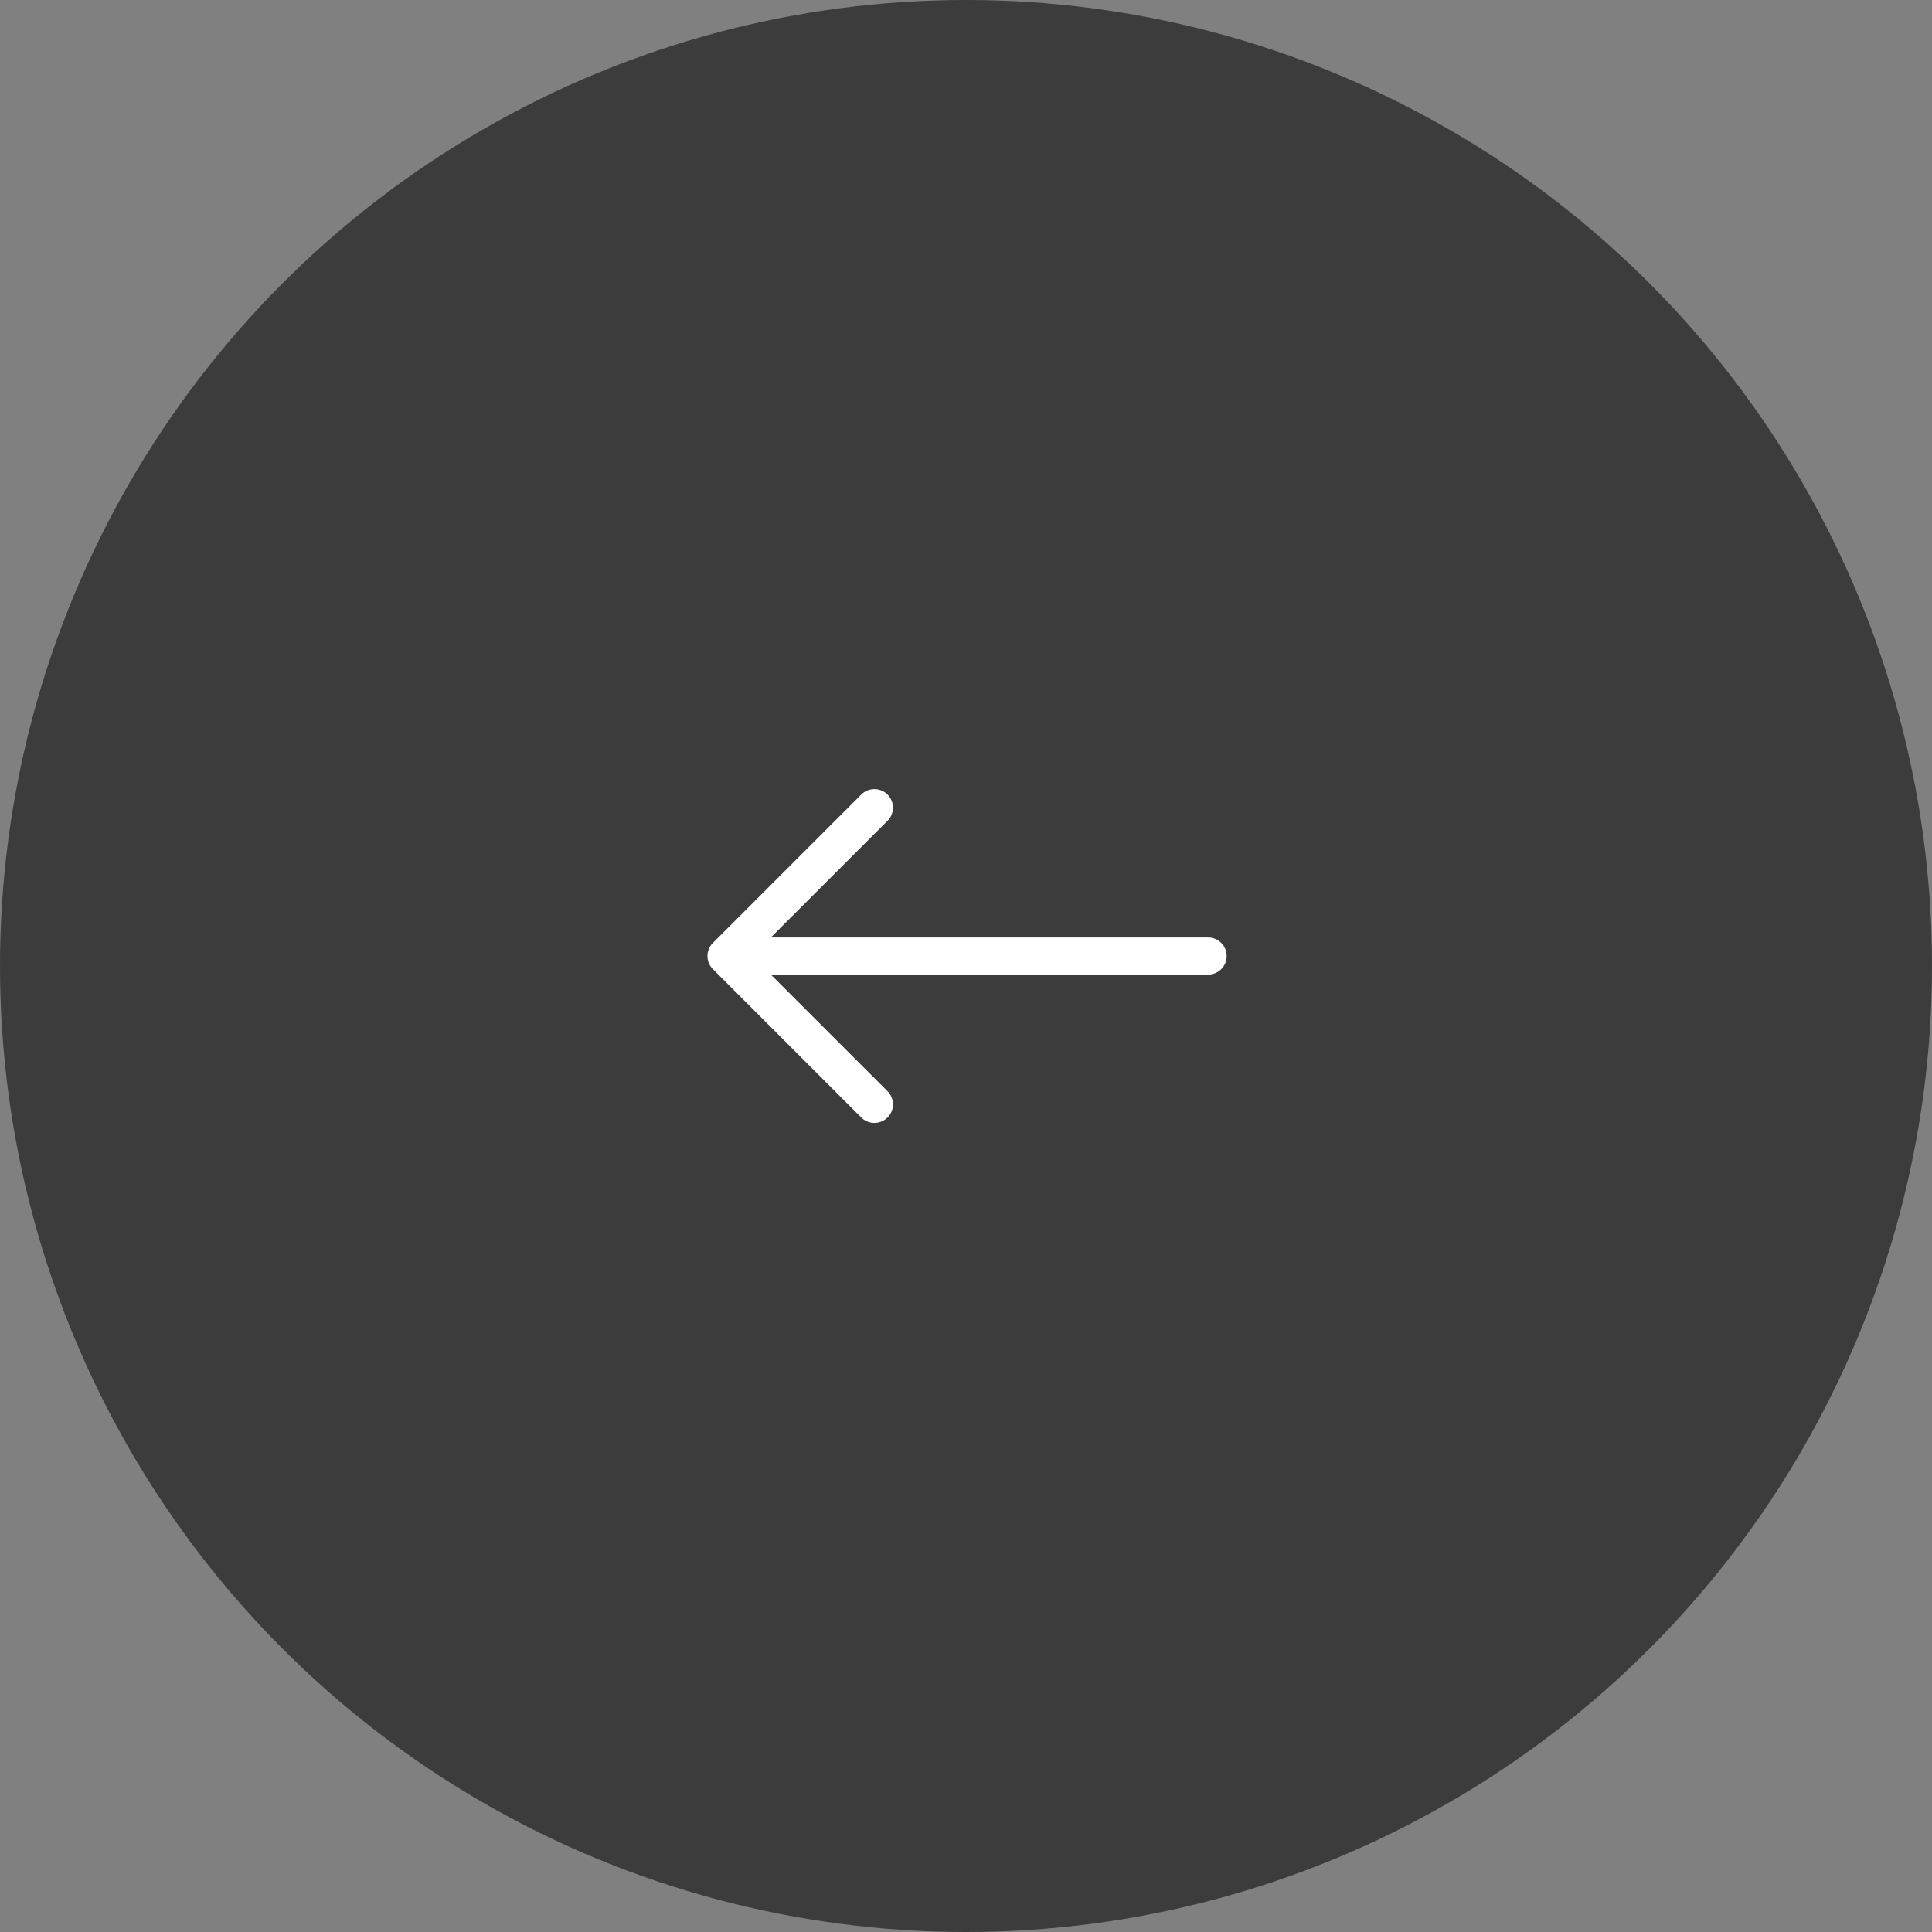 <svg xmlns="http://www.w3.org/2000/svg" width="71" height="71" viewBox="0 0 71 71">
  <rect x="0" y="0" width="71" height="71" fill="#808080" stroke="none"/>
  <g id="Raggruppa_88" data-name="Raggruppa 88" transform="translate(-28 -1079)">
    <circle id="Ellisse_2" data-name="Ellisse 2" cx="35.5" cy="35.5" r="35.5" transform="translate(28 1079)" fill="#1c1c1c" opacity="0.67"/>
    <path id="arrow-right" d="M1,9.632a.681.681,0,0,1,.681-.681H17.752L13.463,4.664a.682.682,0,1,1,.965-.965L19.879,9.15a.681.681,0,0,1,0,.965l-5.451,5.451a.682.682,0,1,1-.965-.965l4.288-4.287H1.681A.681.681,0,0,1,1,9.632" transform="translate(74.079 1123.766) rotate(180)" fill="#fff" fill-rule="evenodd"/>
  </g>
</svg>

